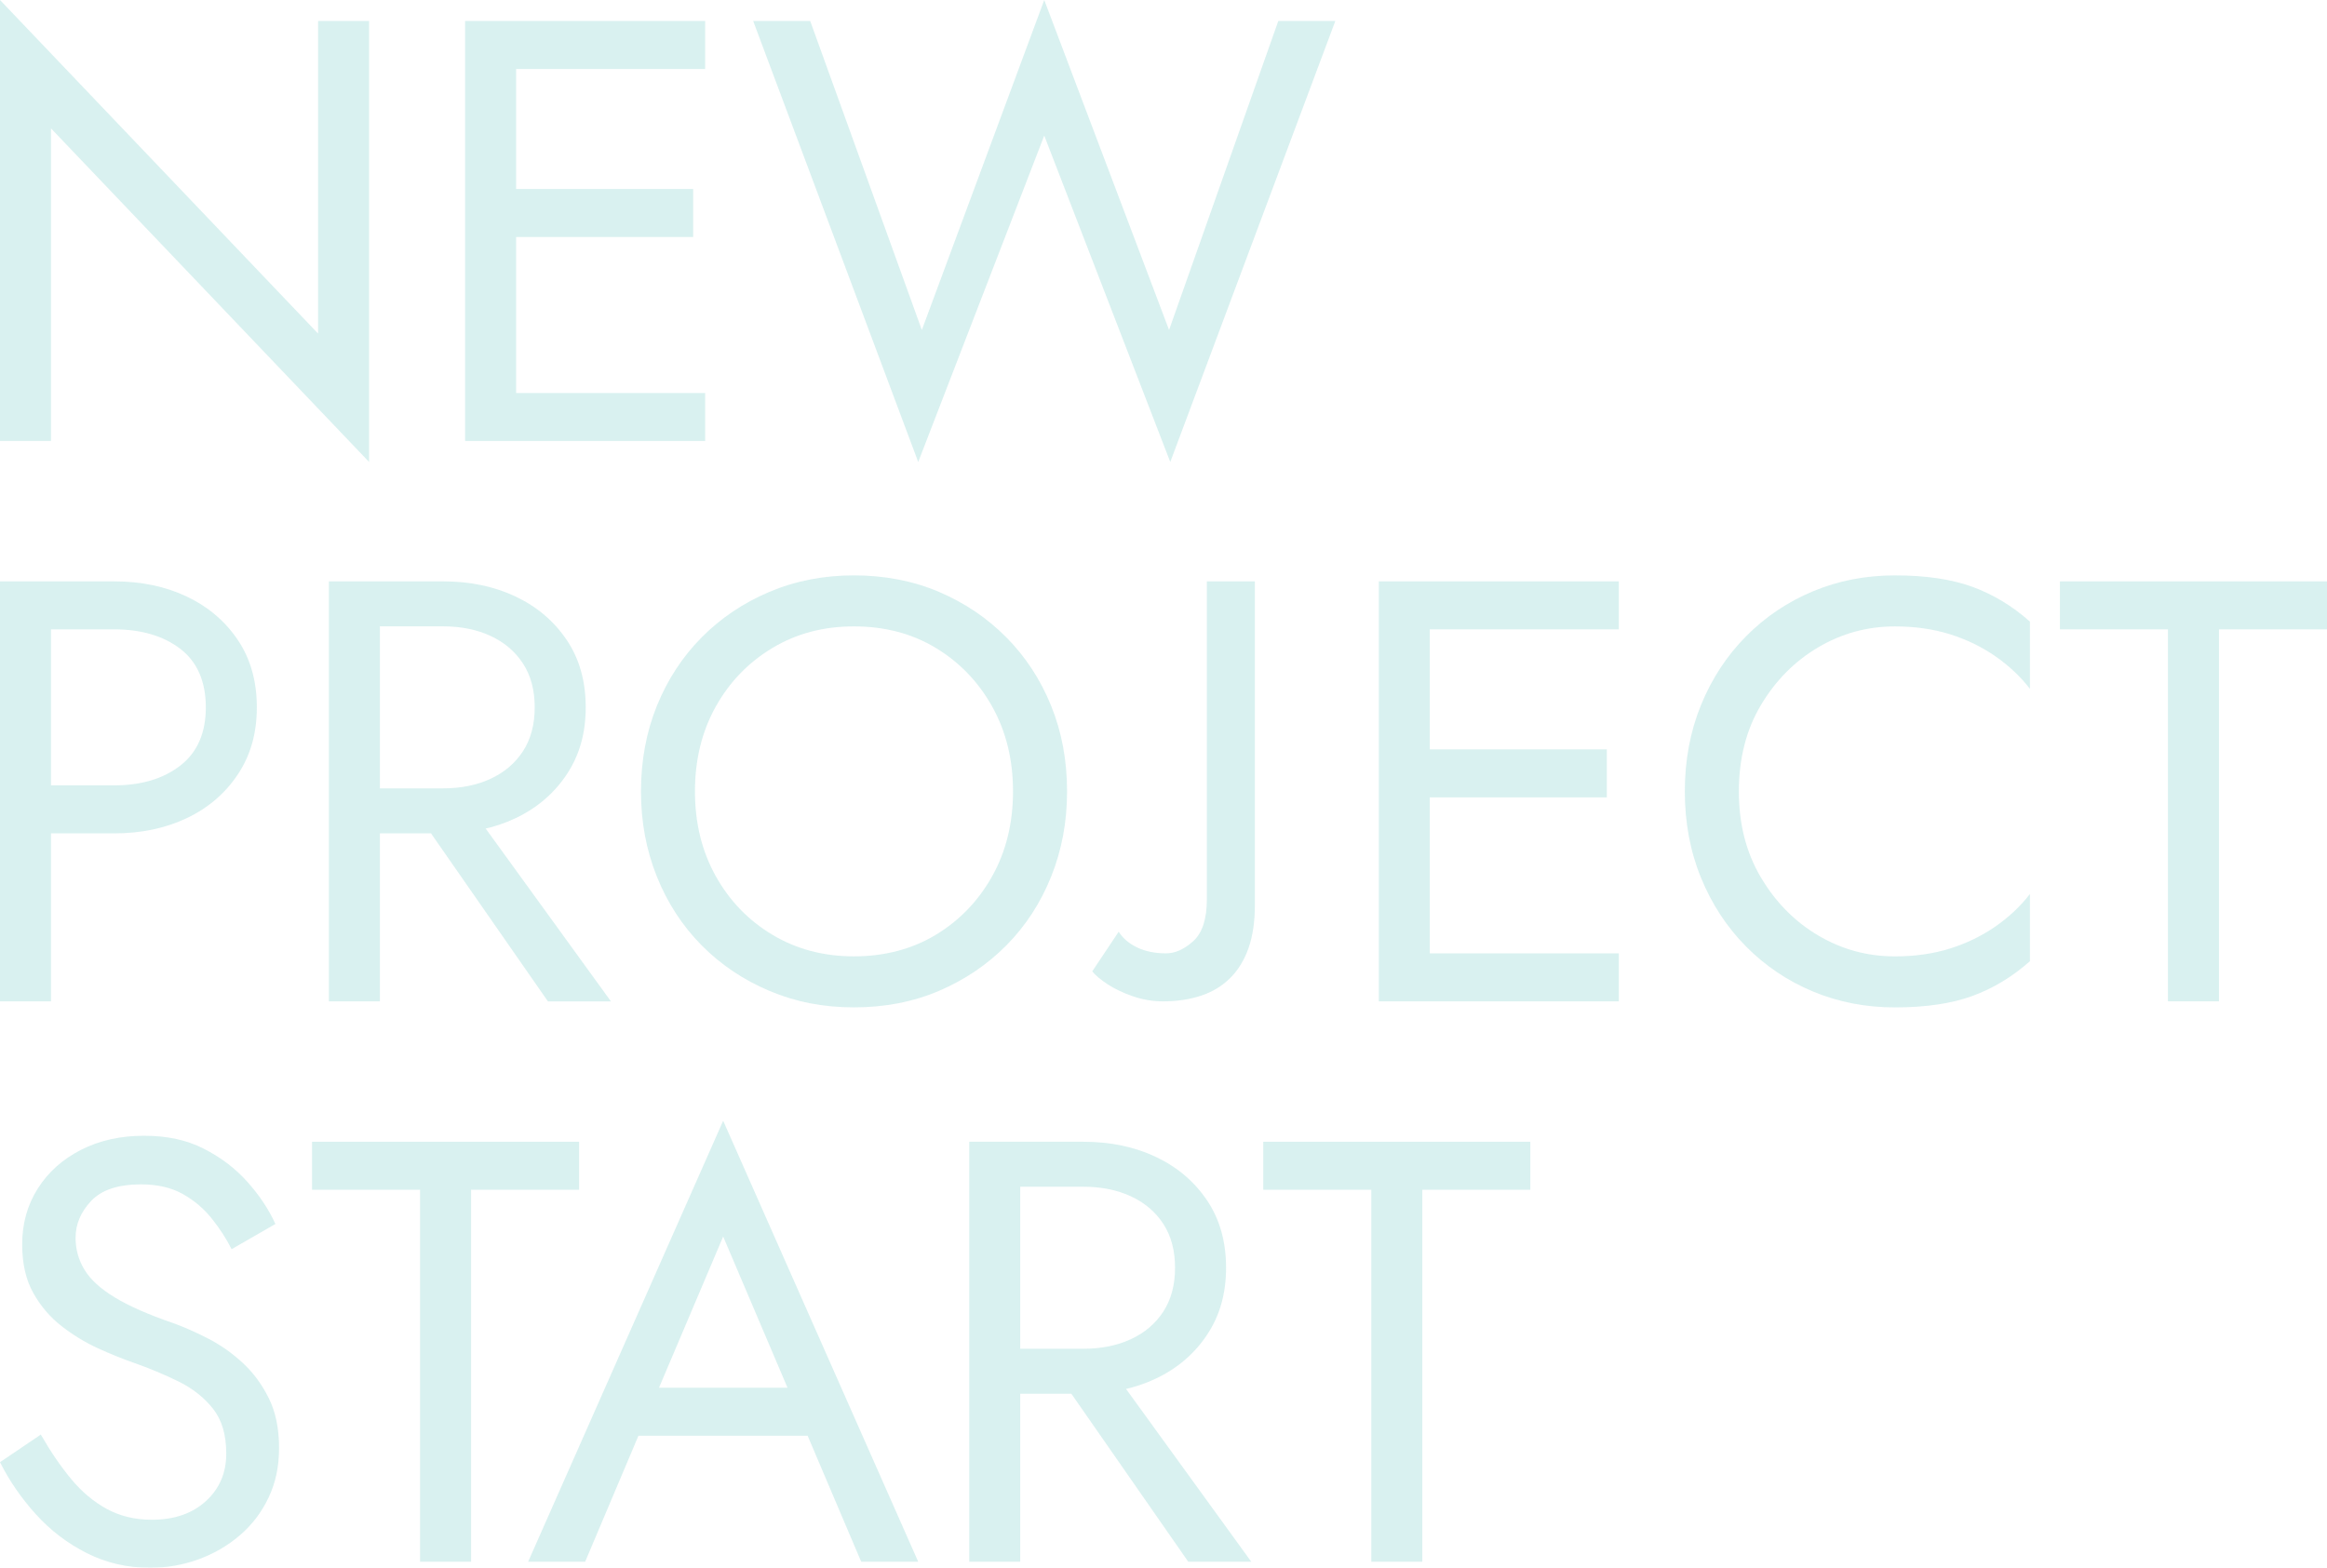<?xml version="1.0" encoding="UTF-8"?>
<svg xmlns="http://www.w3.org/2000/svg" viewBox="0 0 850.87 573.39">
  <defs>
    <style>
      .cls-1 {
        fill: #00a199;
      }

      .cls-2 {
        isolation: isolate;
      }

      .cls-3 {
        mix-blend-mode: multiply;
        opacity: .15;
      }
    </style>
  </defs>
  <g class="cls-2">
    <g id="_レイヤー_2" data-name="レイヤー 2">
      <g id="parts">
        <g class="cls-3">
          <g>
            <path class="cls-1" d="M134.96,7.68v161.29L18.65,46.96v114.33H0V0l116.31,122.01V7.68h18.65Z"/>
            <path class="cls-1" d="M188.72,7.68v153.61h-18.65V7.68h18.65ZM180.38,7.68h77.46v17.55h-77.46V7.68ZM180.38,69.12h73.07v17.56h-73.07v-17.56ZM180.38,143.74h77.46v17.55h-77.46v-17.55Z"/>
            <path class="cls-1" d="M467.41,7.68h20.85l-60.35,161.29-46.08-119.38-46.08,119.38L275.4,7.68h20.85l40.82,113.01L381.83,0l45.64,120.69L467.41,7.68Z"/>
          </g>
          <g>
            <path class="cls-1" d="M18.65,212.63v153.61H0v-153.61h18.65ZM10.31,212.63h31.38c9.95,0,18.84,1.86,26.66,5.59,7.82,3.73,14.04,9.04,18.65,15.91,4.61,6.88,6.91,15.07,6.91,24.58s-2.31,17.52-6.91,24.47c-4.61,6.95-10.83,12.29-18.65,16.02-7.83,3.73-16.72,5.6-26.66,5.6H10.31v-17.56h31.38c9.95,0,18.03-2.41,24.25-7.24,6.21-4.83,9.32-11.92,9.32-21.29s-3.11-16.64-9.32-21.4c-6.22-4.75-14.3-7.13-24.25-7.13H10.31v-17.55Z"/>
            <path class="cls-1" d="M138.91,212.63v153.61h-18.65v-153.61h18.65ZM130.57,212.63h31.38c9.95,0,18.83,1.86,26.66,5.59,7.82,3.73,14.04,9.04,18.65,15.91,4.61,6.88,6.91,15.07,6.91,24.58s-2.31,17.52-6.91,24.47c-4.61,6.95-10.83,12.29-18.65,16.02-7.83,3.73-16.72,5.6-26.66,5.6h-31.38v-16.46h31.38c6.58,0,12.4-1.17,17.44-3.51,5.05-2.34,9-5.71,11.85-10.1,2.85-4.39,4.28-9.73,4.28-16.02s-1.43-11.63-4.28-16.02c-2.85-4.39-6.8-7.75-11.85-10.1-5.05-2.34-10.86-3.51-17.44-3.51h-31.38v-16.46ZM168.53,290.54l54.86,75.71h-23.04l-52.67-75.71h20.85Z"/>
            <path class="cls-1" d="M240.18,258.17c3.88-9.58,9.33-17.92,16.35-25.02,7.02-7.09,15.29-12.65,24.8-16.68,9.51-4.02,19.82-6.03,30.94-6.03s21.62,2.01,31.05,6.03c9.43,4.03,17.66,9.58,24.69,16.68,7.02,7.1,12.47,15.44,16.35,25.02,3.88,9.58,5.81,20.01,5.81,31.27s-1.94,21.5-5.81,31.16c-3.88,9.66-9.33,18.03-16.35,25.13-7.03,7.1-15.25,12.65-24.69,16.68-9.44,4.02-19.79,6.03-31.05,6.03s-21.43-2.01-30.94-6.03c-9.51-4.02-17.78-9.58-24.8-16.68-7.02-7.1-12.47-15.47-16.35-25.13-3.88-9.66-5.81-20.04-5.81-31.16s1.94-21.69,5.81-31.27ZM261.68,320.38c5.05,9.07,11.96,16.24,20.74,21.5,8.78,5.27,18.73,7.9,29.84,7.9s21.25-2.63,29.95-7.9,15.58-12.43,20.63-21.5c5.05-9.07,7.57-19.38,7.57-30.94s-2.52-21.87-7.57-30.94c-5.05-9.07-11.93-16.24-20.63-21.5-8.7-5.27-18.69-7.9-29.95-7.9s-21.07,2.63-29.84,7.9c-8.78,5.27-15.69,12.44-20.74,21.5-5.05,9.07-7.57,19.39-7.57,30.94s2.53,21.87,7.57,30.94Z"/>
            <path class="cls-1" d="M415.94,346.6c3,1.39,6.47,2.08,10.42,2.08,3.36,0,6.69-1.5,9.99-4.5,3.29-3,4.94-8.08,4.94-15.25v-116.3h17.55v118.5c0,6-.77,11.19-2.3,15.58-1.54,4.39-3.77,8.05-6.69,10.97-2.93,2.93-6.47,5.08-10.64,6.47-4.17,1.39-8.82,2.09-13.94,2.09-3.8,0-7.49-.63-11.08-1.87-3.58-1.24-6.65-2.71-9.21-4.39-2.56-1.68-4.43-3.26-5.6-4.72l9.66-14.48c1.61,2.49,3.91,4.42,6.91,5.81Z"/>
            <path class="cls-1" d="M522.81,212.63v153.61h-18.65v-153.61h18.65ZM514.47,212.63h77.46v17.55h-77.46v-17.55ZM514.47,274.08h73.07v17.56h-73.07v-17.56ZM514.47,348.69h77.46v17.55h-77.46v-17.55Z"/>
            <path class="cls-1" d="M643.83,320.82c5.34,9.07,12.32,16.17,20.95,21.29,8.63,5.12,17.99,7.68,28.09,7.68,7.31,0,14-.95,20.08-2.85,6.07-1.9,11.59-4.57,16.57-8.01,4.97-3.43,9.22-7.42,12.73-11.96v24.58c-6.44,5.71-13.46,9.95-21.07,12.73-7.61,2.78-17.04,4.17-28.31,4.17-10.68,0-20.67-1.94-29.96-5.82-9.29-3.87-17.44-9.36-24.47-16.46-7.02-7.09-12.51-15.47-16.46-25.12-3.95-9.66-5.92-20.19-5.92-31.6s1.98-21.94,5.92-31.6c3.95-9.65,9.44-18.03,16.46-25.12,7.03-7.1,15.18-12.58,24.47-16.46,9.29-3.88,19.27-5.82,29.96-5.82,11.26,0,20.7,1.39,28.31,4.17,7.61,2.78,14.63,7.02,21.07,12.73v24.58c-3.51-4.53-7.76-8.52-12.73-11.96-4.98-3.44-10.5-6.11-16.57-8.01-6.07-1.9-12.77-2.85-20.08-2.85-10.1,0-19.46,2.56-28.09,7.68-8.63,5.12-15.62,12.18-20.95,21.18-5.34,9-8.01,19.5-8.01,31.49s2.67,22.31,8.01,31.38Z"/>
            <path class="cls-1" d="M753.22,212.63h97.65v17.55h-39.5v136.05h-18.65v-136.05h-39.5v-17.55Z"/>
          </g>
          <g>
            <path class="cls-1" d="M26,540.92c3.88,4.68,8.23,8.34,13.06,10.97,4.83,2.63,10.31,3.95,16.46,3.95,8.19,0,14.78-2.27,19.75-6.8,4.97-4.53,7.46-10.31,7.46-17.33s-1.61-12.36-4.83-16.46c-3.22-4.09-7.43-7.42-12.62-9.98-5.19-2.56-10.72-4.86-16.57-6.91-3.8-1.32-8.05-3.03-12.73-5.16-4.68-2.12-9.14-4.83-13.39-8.12-4.24-3.29-7.72-7.35-10.42-12.18-2.71-4.83-4.06-10.75-4.06-17.78,0-7.6,1.9-14.41,5.7-20.41,3.8-6,9.07-10.71,15.8-14.15,6.73-3.44,14.41-5.16,23.04-5.16s15.62,1.57,21.84,4.72c6.21,3.15,11.52,7.17,15.91,12.07,4.39,4.9,7.83,10.06,10.31,15.47l-16.02,9.22c-1.9-3.8-4.32-7.53-7.24-11.19-2.93-3.66-6.47-6.66-10.64-9-4.17-2.34-9.25-3.51-15.25-3.51-8.34,0-14.41,2.01-18.21,6.04-3.81,4.03-5.71,8.52-5.71,13.5,0,4.24,1.1,8.16,3.29,11.74,2.19,3.59,5.89,6.95,11.08,10.09,5.19,3.15,12.25,6.25,21.18,9.33,4.1,1.46,8.41,3.37,12.95,5.71,4.54,2.34,8.74,5.3,12.62,8.89,3.88,3.59,7.06,7.9,9.55,12.95,2.49,5.05,3.73,11.08,3.73,18.1s-1.28,12.8-3.84,18.21c-2.56,5.41-6.07,10.02-10.53,13.82-4.46,3.81-9.51,6.73-15.14,8.78-5.64,2.05-11.52,3.07-17.67,3.07-8.34,0-16.06-1.79-23.15-5.38-7.1-3.58-13.32-8.34-18.65-14.26-5.34-5.93-9.69-12.25-13.05-18.98l14.92-10.1c3.51,6.15,7.2,11.56,11.08,16.24Z"/>
            <path class="cls-1" d="M114.1,417.59h97.65v17.55h-39.5v136.05h-18.65v-136.05h-39.5v-17.55Z"/>
            <path class="cls-1" d="M238.53,513.27l-1.75,3.95-22.82,53.98h-20.85l71.32-161.29,71.32,161.29h-20.85l-22.38-52.67-1.76-4.39-26.33-61.88-25.89,61.01ZM230.85,507.56h68.03l6.58,17.55h-81.19l6.58-17.55Z"/>
            <path class="cls-1" d="M373.05,417.59v153.61h-18.65v-153.61h18.65ZM364.71,417.59h31.38c9.95,0,18.83,1.86,26.66,5.59,7.82,3.73,14.04,9.04,18.65,15.91,4.61,6.88,6.91,15.07,6.91,24.58s-2.31,17.52-6.91,24.47c-4.61,6.95-10.83,12.29-18.65,16.02-7.83,3.73-16.72,5.6-26.66,5.6h-31.38v-16.46h31.38c6.58,0,12.4-1.17,17.44-3.51,5.05-2.34,9-5.71,11.85-10.1,2.85-4.39,4.28-9.73,4.28-16.02s-1.43-11.63-4.28-16.02c-2.85-4.39-6.8-7.75-11.85-10.1-5.05-2.34-10.86-3.51-17.44-3.51h-31.38v-16.46ZM402.67,495.49l54.86,75.71h-23.04l-52.67-75.71h20.85Z"/>
            <path class="cls-1" d="M461.92,417.59h97.65v17.55h-39.5v136.05h-18.65v-136.05h-39.5v-17.55Z"/>
          </g>
        </g>
      </g>
    </g>
  </g>
</svg>